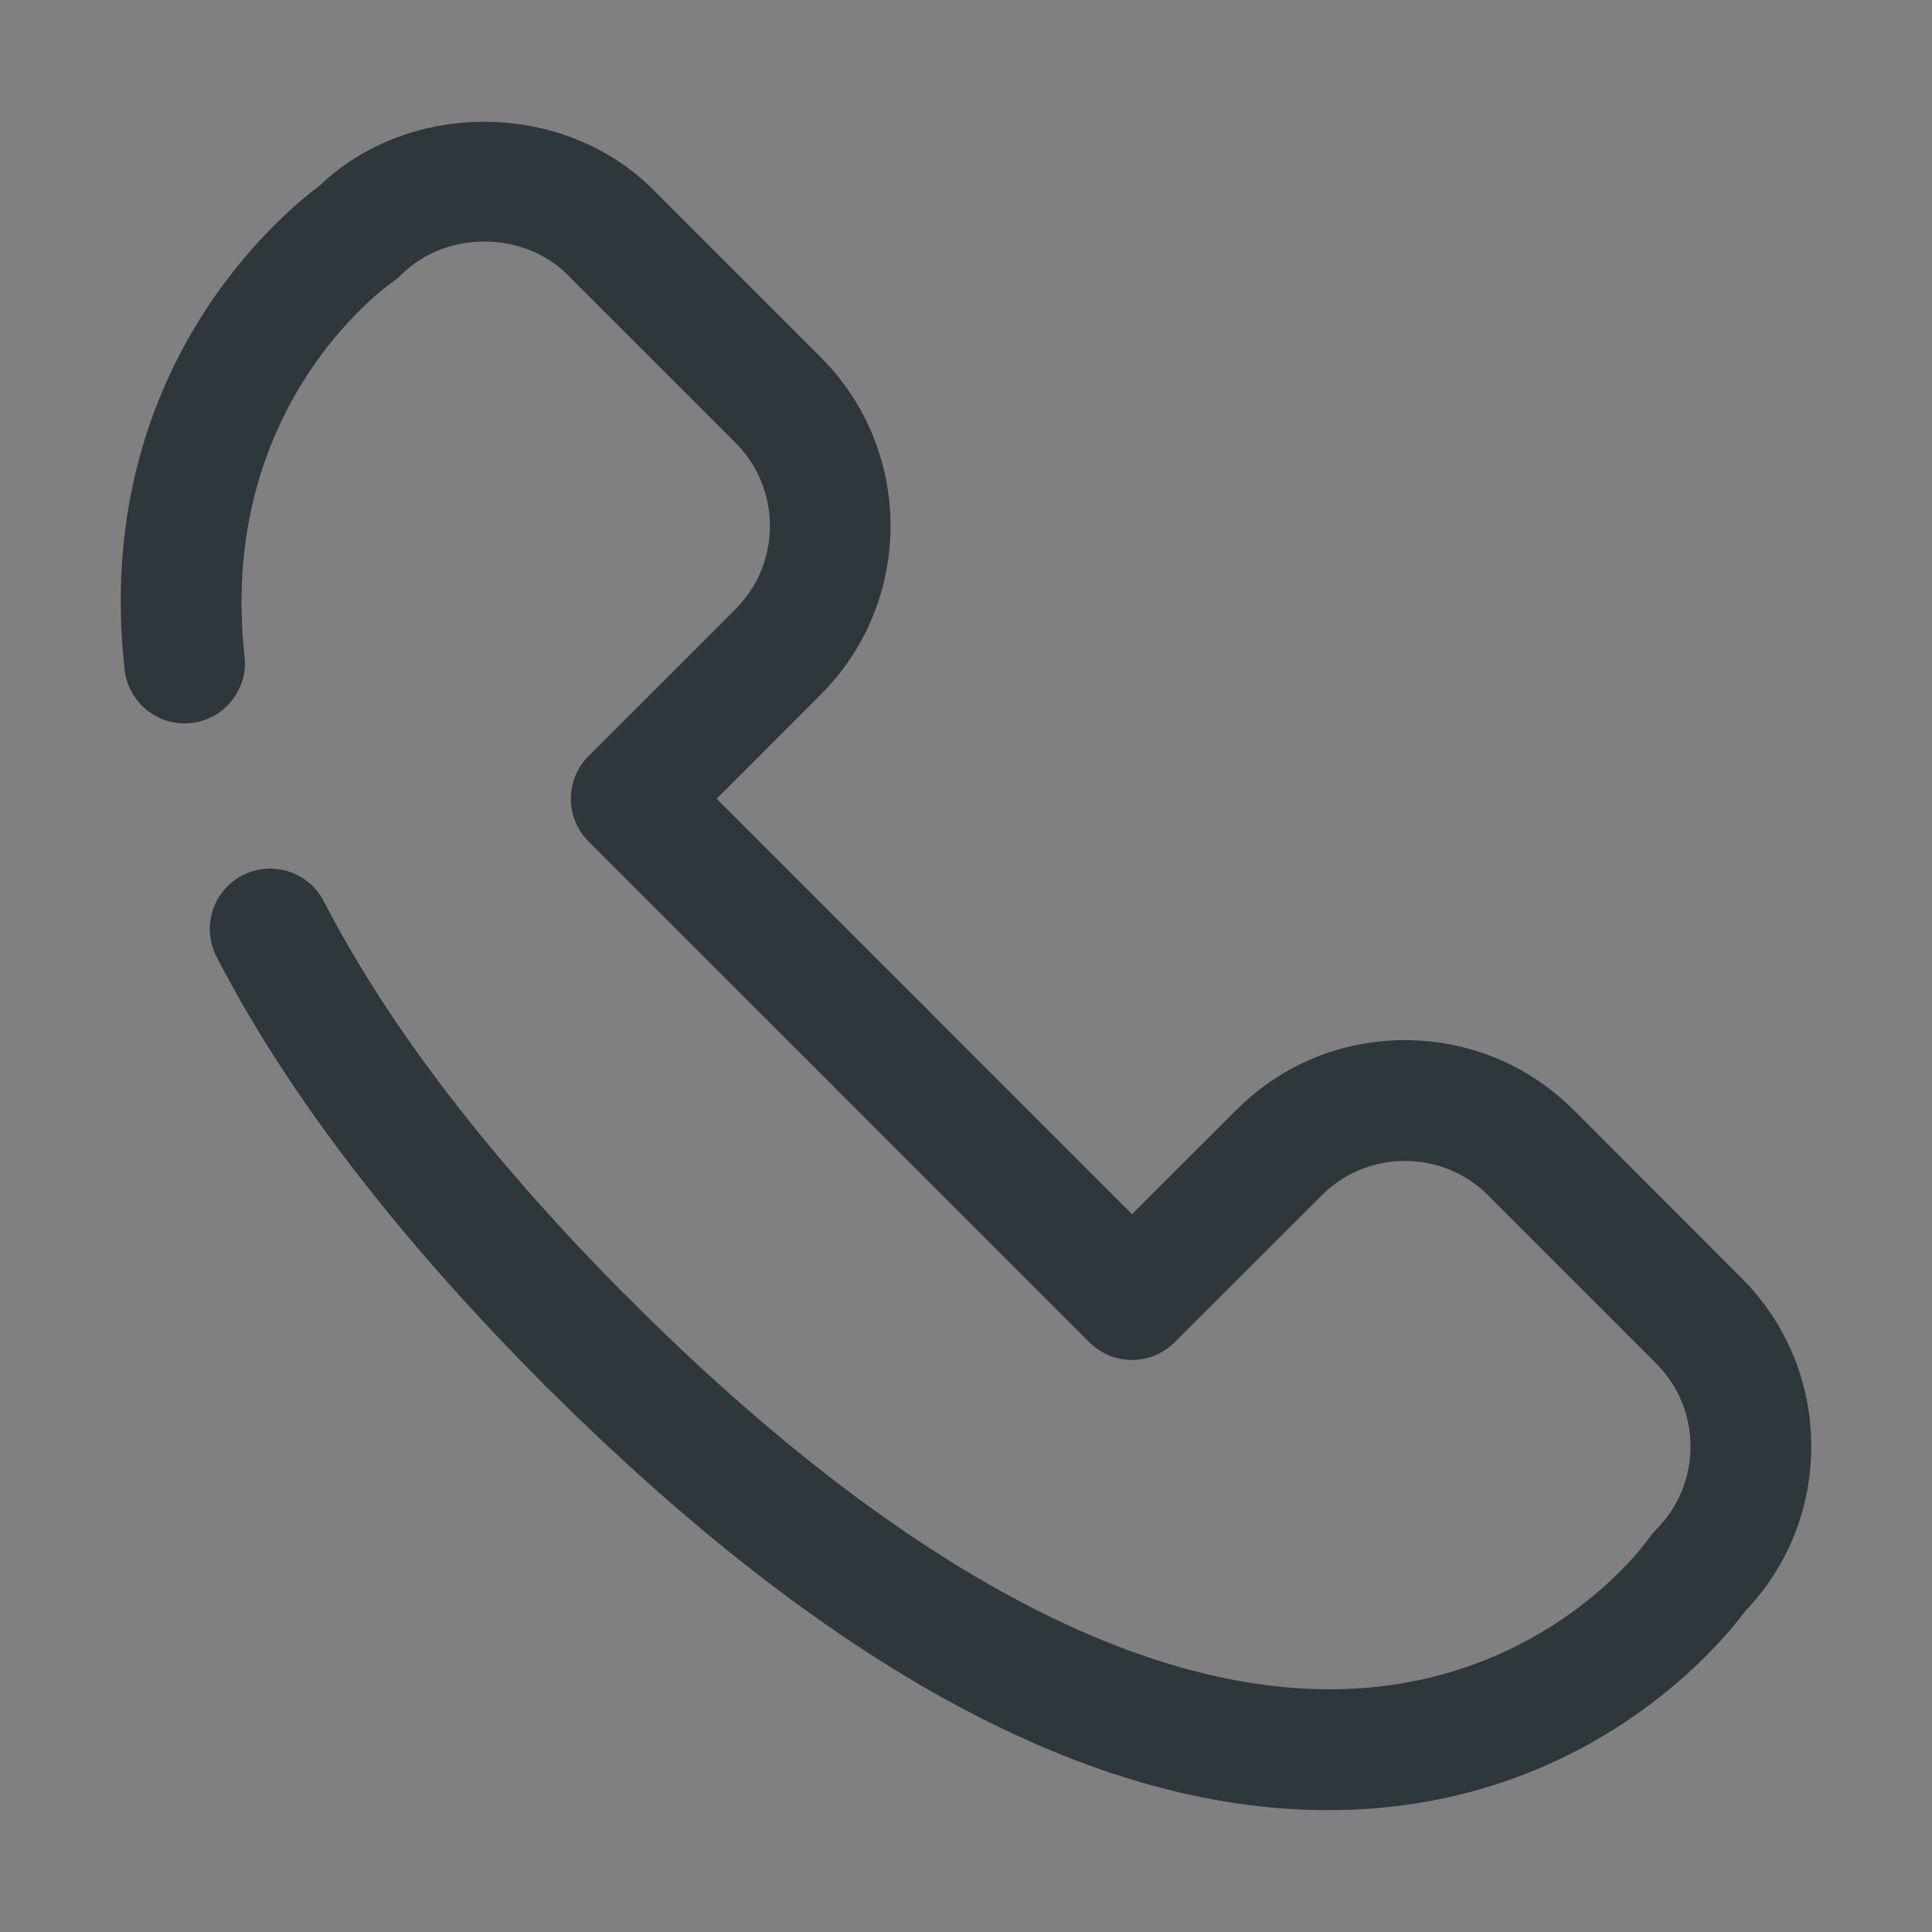 <?xml version="1.0" ?><!DOCTYPE svg  PUBLIC '-//W3C//DTD SVG 1.1//EN'  'http://www.w3.org/Graphics/SVG/1.1/DTD/svg11.dtd'><svg enable-background="new 0 0 32 32" height="32px" id="Layer_1" version="1.1" viewBox="0 0 32 32" width="32px" xml:space="preserve" xmlns="http://www.w3.org/2000/svg" xmlns:xlink="http://www.w3.org/1999/xlink"><rect x="0" y="0" width="32" height="32" fill="#808080" stroke="none"/><g><polyline fill="none" points="   649,137.999 675,137.999 675,155.999 661,155.999  " stroke="#FFFFFF" stroke-linecap="round" stroke-linejoin="round" stroke-miterlimit="10" stroke-width="2"/><polyline fill="none" points="   653,155.999 649,155.999 649,141.999  " stroke="#FFFFFF" stroke-linecap="round" stroke-linejoin="round" stroke-miterlimit="10" stroke-width="2"/><polyline fill="none" points="   661,156 653,162 653,156  " stroke="#FFFFFF" stroke-linecap="round" stroke-linejoin="round" stroke-miterlimit="10" stroke-width="2"/></g><g><g><path fill="#2d373c" d="M14.626,18.4c-0.256,0-0.512-0.098-0.707-0.293l-4.171-4.17c-0.188-0.188-0.293-0.442-0.293-0.707s0.105-0.52,0.293-0.707    l2.434-2.433c0.76-0.76,0.76-1.997,0-2.757l-2.78-2.78c-0.737-0.736-2.021-0.737-2.758,0c-0.044,0.044-0.093,0.084-0.145,0.12    c-0.115,0.08-2.906,2.076-2.448,6.198c0.061,0.549-0.334,1.043-0.883,1.104c-0.544,0.063-1.043-0.334-1.104-0.883    C1.51,6.114,4.713,3.505,5.291,3.078c1.497-1.436,4.051-1.412,5.524,0.06l2.78,2.78c1.54,1.54,1.54,4.045,0,5.585L11.87,13.23    l3.463,3.463c0.391,0.391,0.391,1.023,0,1.414C15.138,18.303,14.882,18.4,14.626,18.4z"/></g><g><path fill="#2d373c" d="M9.76,23.266c-0.256,0-0.512-0.098-0.707-0.293c-2.457-2.457-4.296-4.855-5.467-7.128    c-0.253-0.491-0.06-1.094,0.431-1.347c0.493-0.253,1.094-0.059,1.347,0.431c1.076,2.089,2.792,4.32,5.103,6.63    c0.391,0.391,0.391,1.023,0,1.414C10.271,23.169,10.016,23.266,9.76,23.266z"/></g><g><path fill="#2d373c" d="M21.992,29.982c-3.937,0-8.299-2.369-12.984-7.055c-0.391-0.391-0.391-1.023,0-1.414s1.023-0.391,1.414,0    c4.539,4.54,8.778,6.762,12.284,6.436c3.09-0.292,4.588-2.445,4.603-2.468c0.035-0.052,0.075-0.101,0.12-0.145    C27.797,24.969,28,24.478,28,23.958s-0.203-1.01-0.571-1.378l-2.78-2.781c-0.368-0.368-0.858-0.57-1.38-0.57l0,0    c-0.521,0-1.01,0.202-1.377,0.57l-2.435,2.433c-0.391,0.391-1.023,0.391-1.414,0l-4.169-4.169c-0.391-0.391-0.391-1.023,0-1.414    s1.023-0.391,1.414,0l3.462,3.462l1.727-1.726c0.745-0.746,1.736-1.157,2.792-1.157l0,0c1.056,0,2.048,0.411,2.794,1.156    l2.78,2.782C29.589,21.911,30,22.903,30,23.958c0,1.026-0.389,1.993-1.097,2.731c-0.364,0.492-2.327,2.903-6.009,3.251    C22.597,29.969,22.295,29.982,21.992,29.982z"/></g></g></svg>